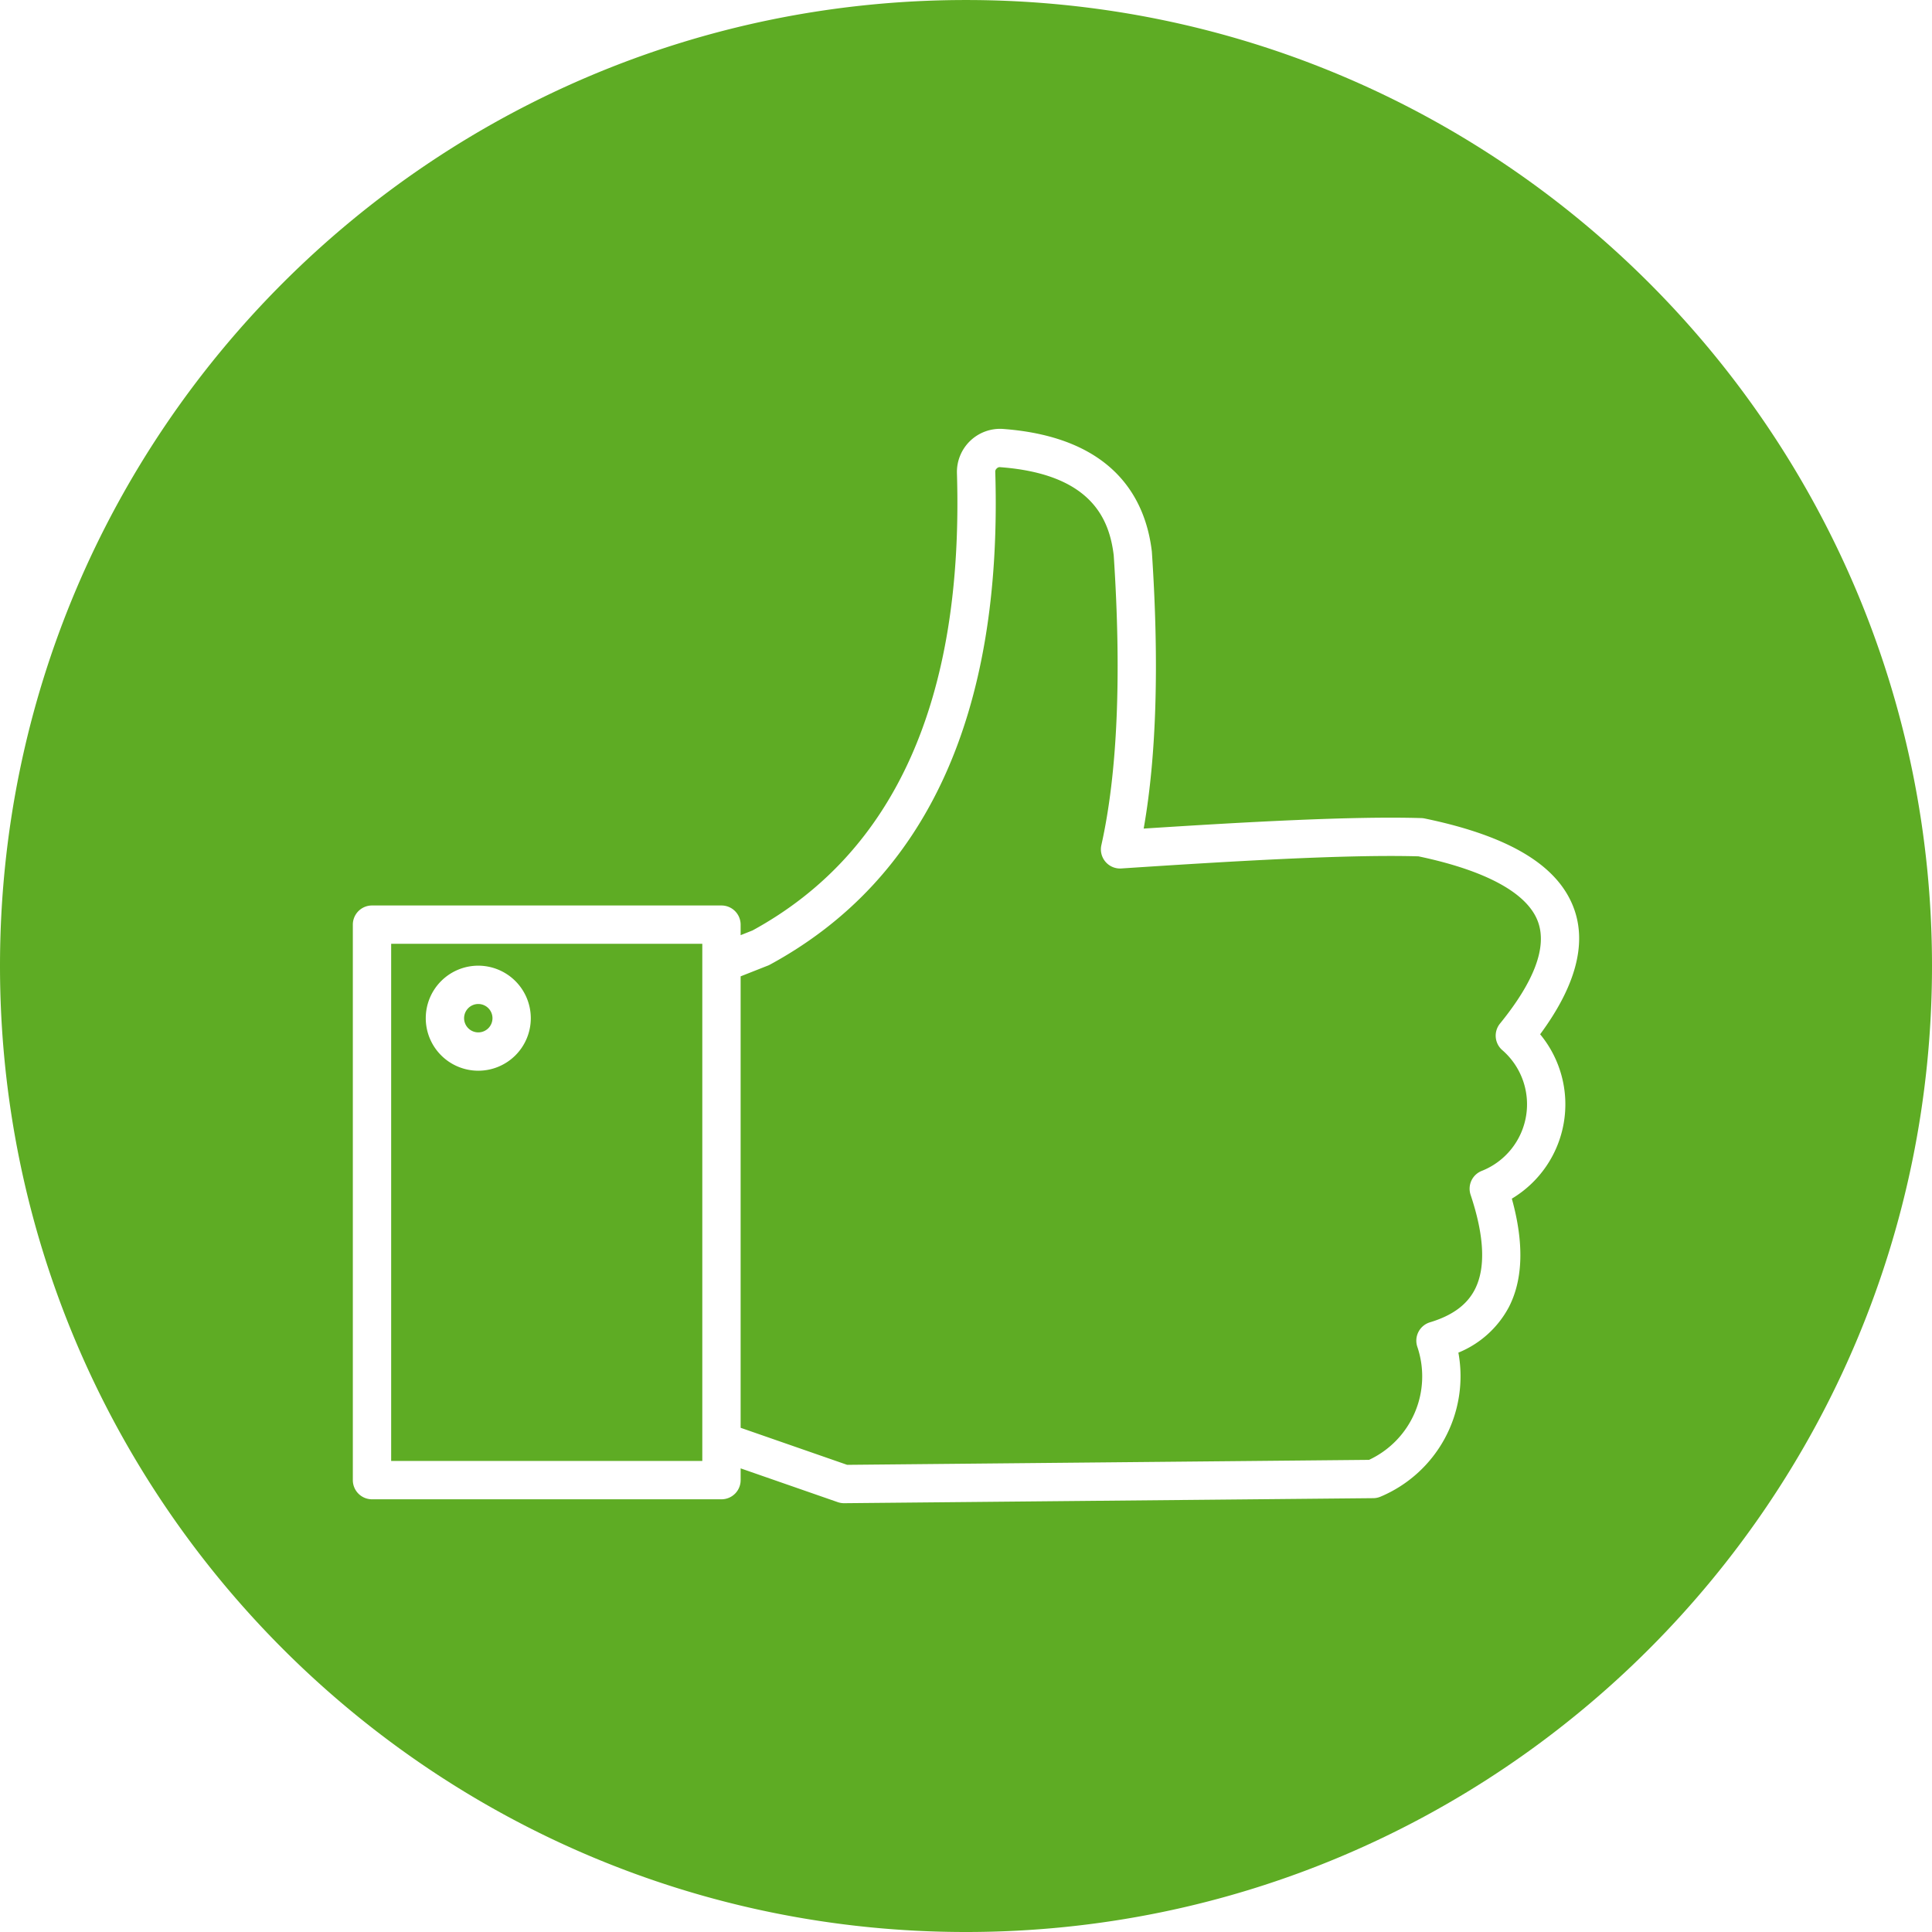 <?xml version="1.0" encoding="UTF-8"?> <svg xmlns="http://www.w3.org/2000/svg" id="Layer_1" height="512" viewBox="0 0 512 512" width="512" data-name="Layer 1"><path d="m256 .005c141.383 0 256 114.587 256 255.963s-114.617 256.032-256 256.032-256-114.656-256-256.032 114.616-255.963 256-255.963zm-129.246 273.588a3.761 3.761 0 1 0 -3.764-3.757 3.765 3.765 0 0 0 3.764 3.757zm0-17.678a13.918 13.918 0 1 0 13.914 13.921 13.938 13.938 0 0 0 -13.914-13.921zm-23.092-5.8v137.056h82.456v-137.053zm99.8 5.791-7.186 2.836v119.638l28.233 9.818 138.3-1.32a24.411 24.411 0 0 0 12.8-29.952 5.087 5.087 0 0 1 3.344-6.5c5.887-1.773 9.77-4.6 11.872-8.659 2.944-5.681 2.575-14.136-1.1-25.131a5.076 5.076 0 0 1 2.953-6.336 18.986 18.986 0 0 0 5.452-32 5.07 5.07 0 0 1 -.616-7.039c9.078-11.172 12.479-20.217 10.1-26.895-2.71-7.611-13.666-13.635-31.7-17.426-19.265-.551-50.738 1.365-78.755 3.213a5.079 5.079 0 0 1 -5.288-6.178c4.279-19.136 5.384-44.985 3.276-76.832-1.129-9.172-5.516-21.484-30.03-23.332a1.079 1.079 0 0 0 -.973.342 1.1 1.1 0 0 0 -.386.958c1.934 64.053-18.169 107.973-59.739 130.541-.182.1-.368.182-.557.26zm-104.878 141.422h92.616a5.081 5.081 0 0 0 5.078-5.078v-3.117l25.733 8.95a5.128 5.128 0 0 0 1.671.281h.042l140.221-1.335a5.016 5.016 0 0 0 1.9-.393 34.634 34.634 0 0 0 20.643-38.176 26.457 26.457 0 0 0 13.354-12.022c3.809-7.345 4.075-17.017.811-28.784a29.125 29.125 0 0 0 7.5-43.561c9.327-12.632 12.361-23.765 9.028-33.134-4.1-11.513-17.07-19.385-39.647-24.056a5.013 5.013 0 0 0 -.871-.1c-18.173-.56-46.864 1.054-73.576 2.779 3.4-19.25 4.133-43.848 2.177-73.252 0-.087-.011-.177-.024-.266-1.626-13.54-9.77-30.153-39.362-32.386a11.436 11.436 0 0 0 -12.278 11.741c1.809 59.763-16.414 100.53-54.166 121.157l-3.159 1.252v-2.785a5.081 5.081 0 0 0 -5.078-5.081h-92.613a5.078 5.078 0 0 0 -5.079 5.081v147.207a5.078 5.078 0 0 0 5.079 5.078z" fill="#5eac24" fill-rule="evenodd"></path></svg> 